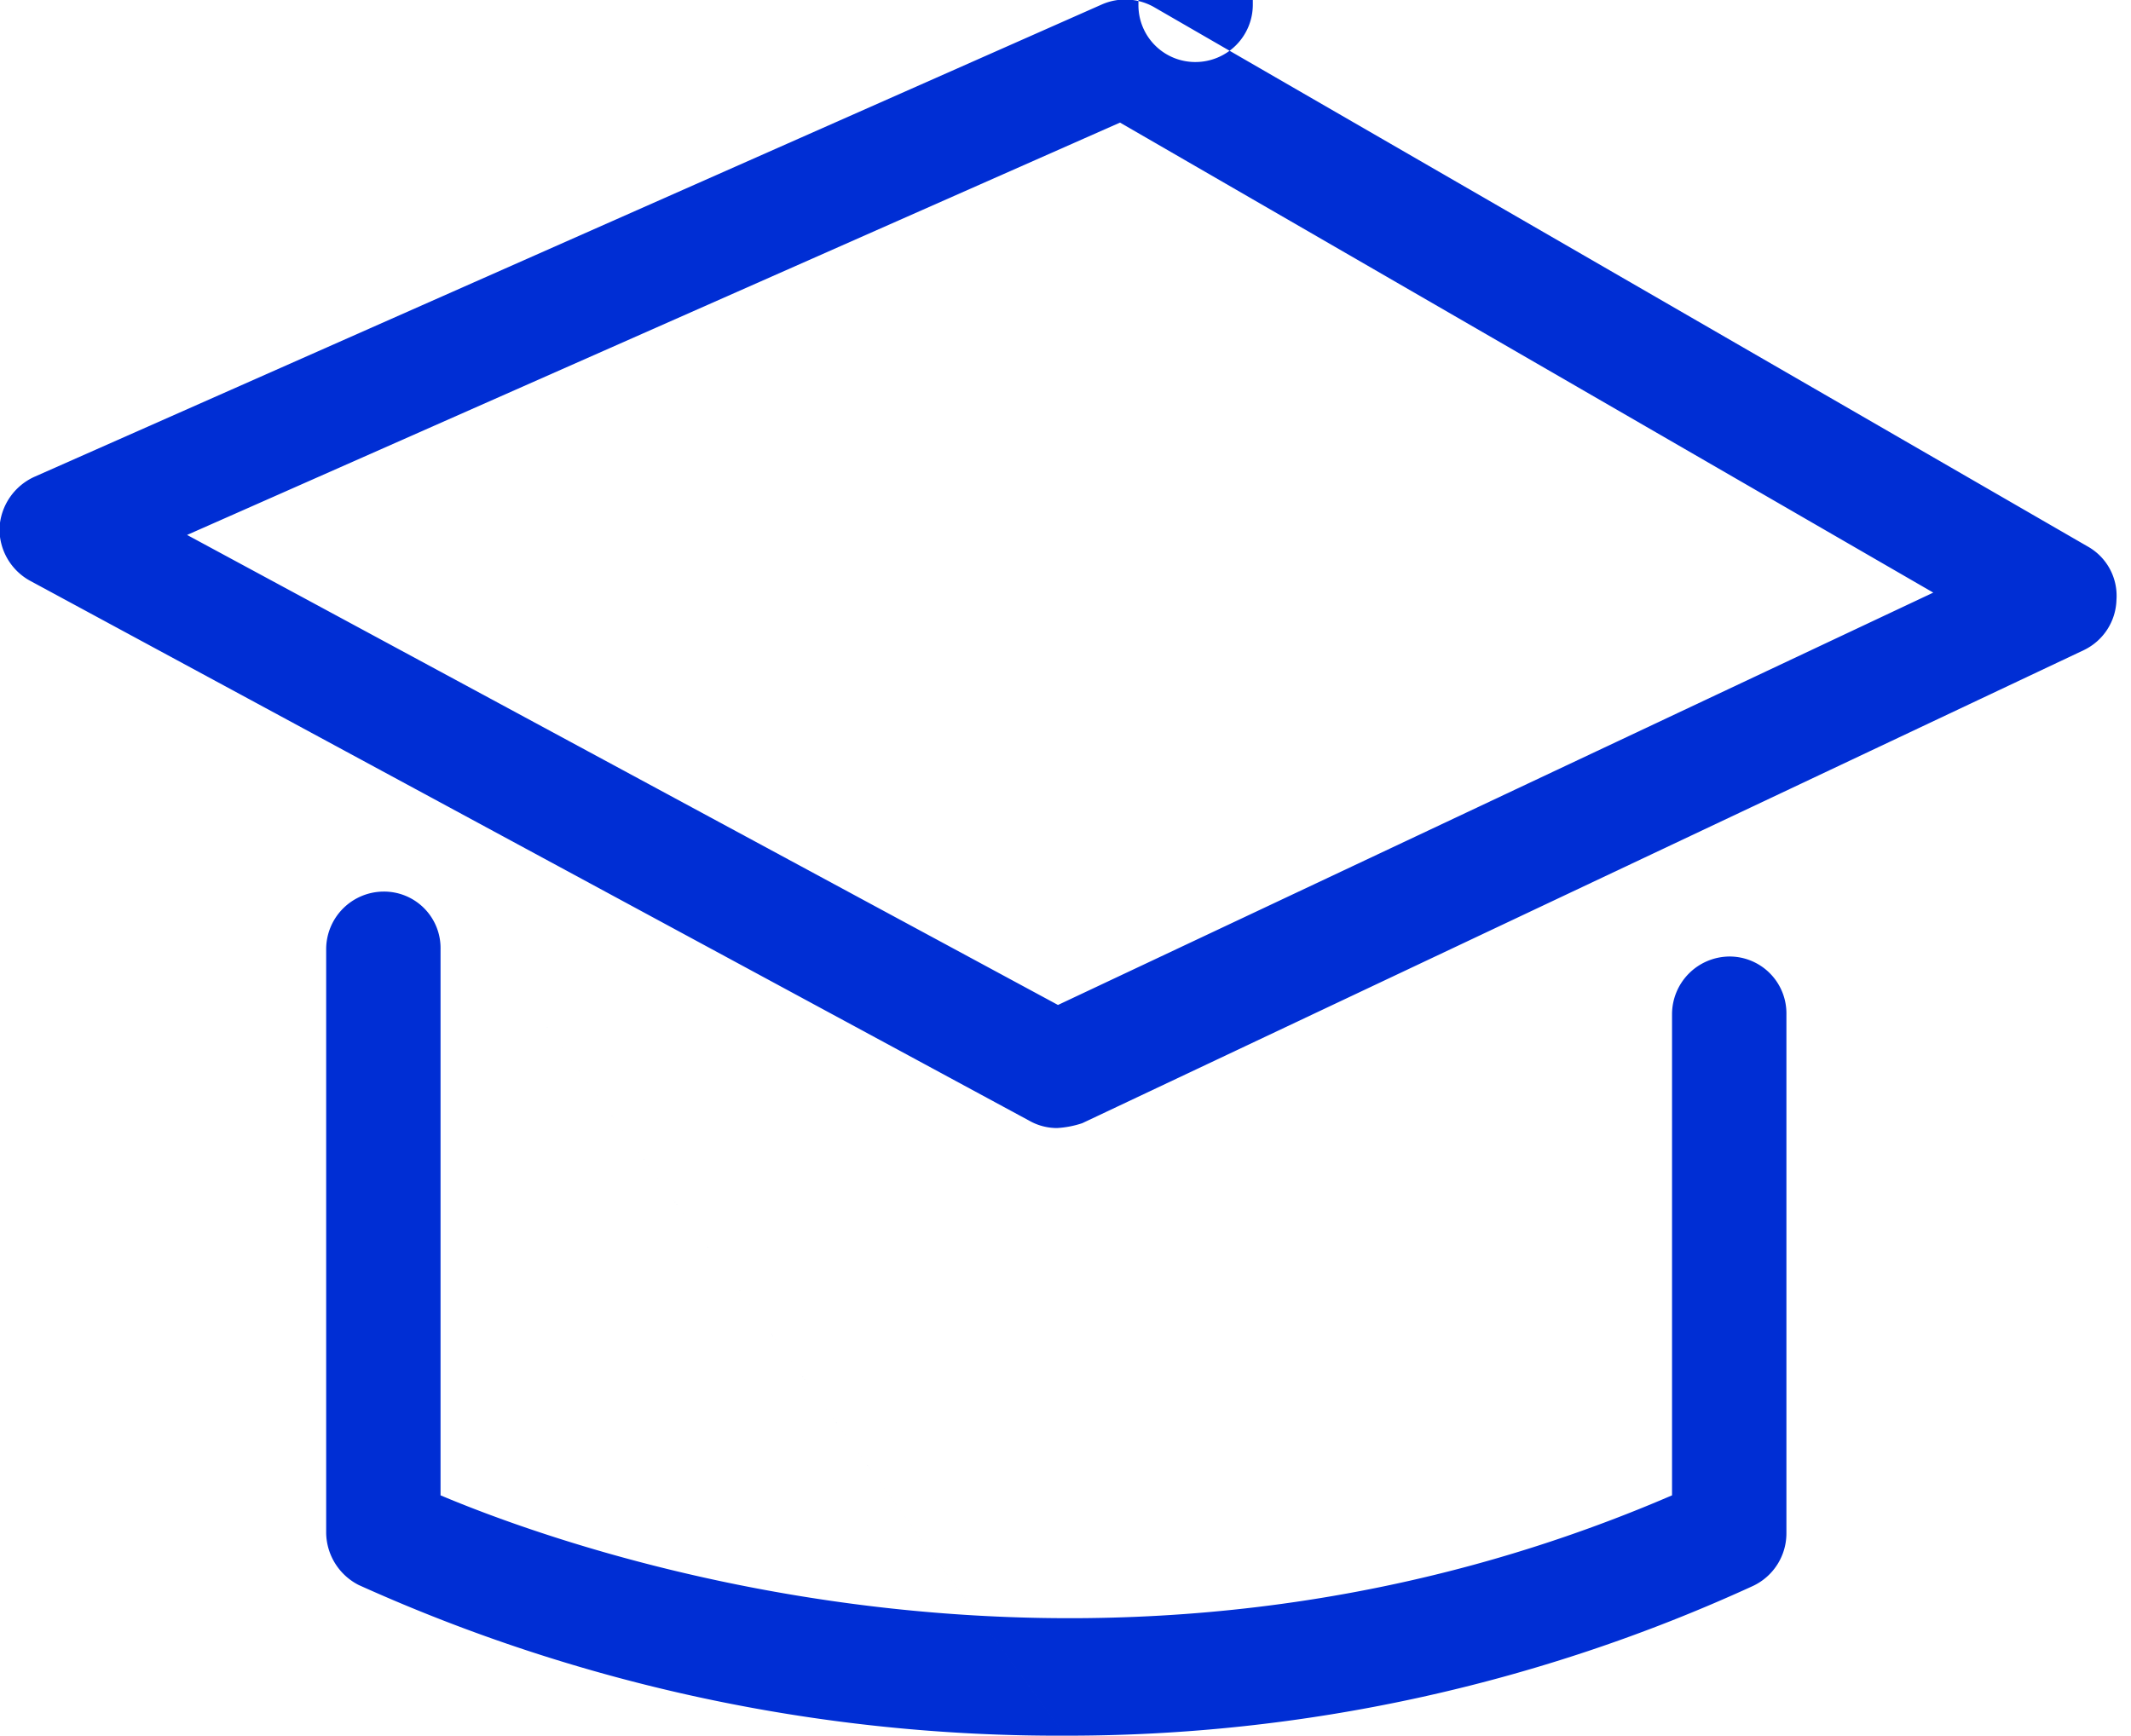 <svg xmlns="http://www.w3.org/2000/svg" width="43.97" height="35.82" viewBox="0 0 43.97 35.82">
  <defs>
    <style>
      .cls-1 {
        fill: #002ed4;
        fill-rule: evenodd;
      }
    </style>
  </defs>
  <path id="xinafpeimg1" class="cls-1" d="M1164.84,2245.34a1.157,1.157,0,0,1-.57-0.15l-20.63-11.15a1.214,1.214,0,0,1-.62-1.09,1.228,1.228,0,0,1,.72-1.05l22.03-9.75a1.2,1.2,0,0,1,1.06.05l19.28,11.14a1.166,1.166,0,0,1,.59,1.1,1.186,1.186,0,0,1-.68,1.04l-20.66,9.76a1.987,1.987,0,0,1-.52.1h0Zm-17.95-12.24,17.97,9.7,18.06-8.51-16.78-9.7Zm0,0,18.12,24.78a35.07,35.07,0,0,1-14.58-3.11,1.227,1.227,0,0,1-.67-1.07v-12.05a1.191,1.191,0,0,1,1.18-1.19,1.166,1.166,0,0,1,1.18,1.19v11.27c2.73,1.15,13.63,5.08,25.41,0V2243a1.193,1.193,0,0,1,1.18-1.2,1.174,1.174,0,0,1,1.18,1.2v10.7a1.2,1.2,0,0,1-.69,1.09,33.936,33.936,0,0,1-14.19,3.09h0Zm0,0,20.81-9.76a1.172,1.172,0,0,1-1.18-1.19v-6.97a1.191,1.191,0,0,1,1.18-1.19,1.172,1.172,0,0,1,1.18,1.19v6.97a1.184,1.184,0,0,1-1.18,1.19h0Zm0,0" transform="translate(-1143.03 -2222.06)"/>
</svg>
